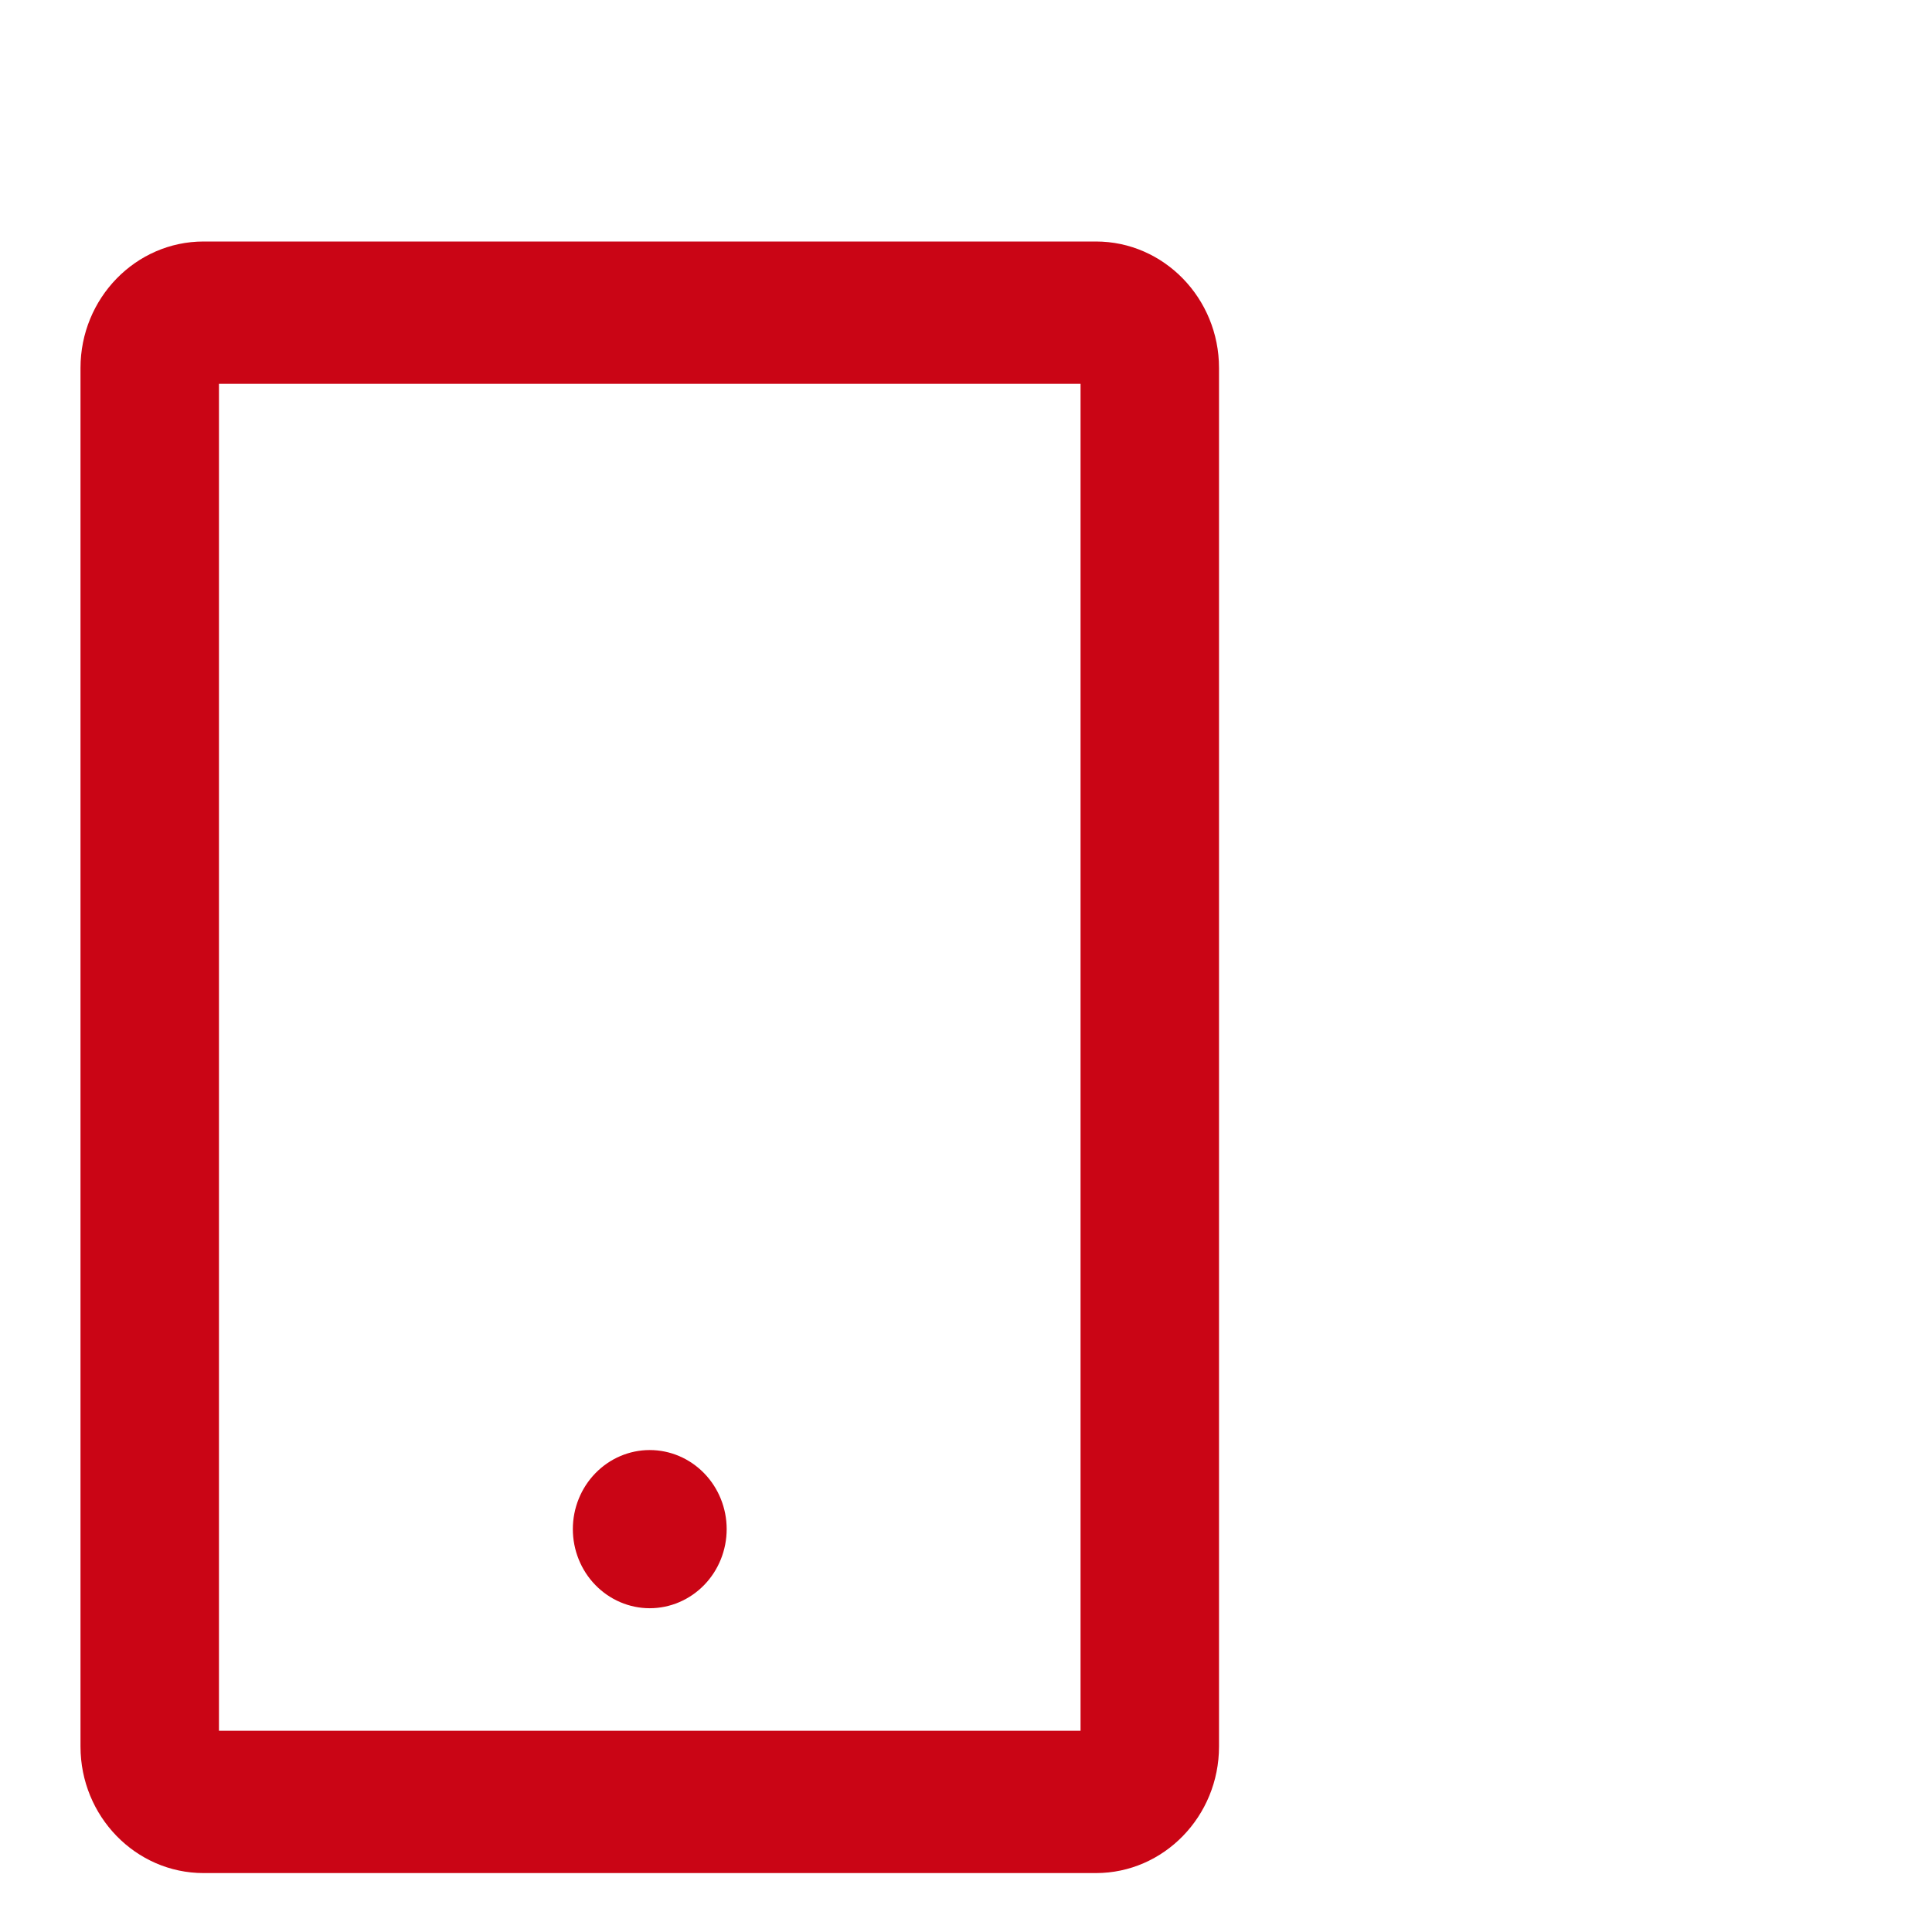 <svg width="24" height="24" viewBox="0 0 24 24" fill="none" xmlns="http://www.w3.org/2000/svg">
<path d="M13.614 3H2.529C1.686 3 1 3.705 1 4.571V21.696C1 22.563 1.686 23.268 2.529 23.268H13.614C14.457 23.268 15.143 22.563 15.143 21.696V4.571C15.143 3.705 14.457 3 13.614 3ZM13.423 21.5H2.72V4.768H13.423V21.5ZM7.116 18.995C7.116 19.256 7.217 19.506 7.396 19.69C7.575 19.874 7.818 19.978 8.071 19.978C8.325 19.978 8.568 19.874 8.747 19.69C8.926 19.506 9.027 19.256 9.027 18.995C9.027 18.735 8.926 18.485 8.747 18.301C8.568 18.117 8.325 18.013 8.071 18.013C7.818 18.013 7.575 18.117 7.396 18.301C7.217 18.485 7.116 18.735 7.116 18.995Z" fill="#CA0515"/>
</svg>
